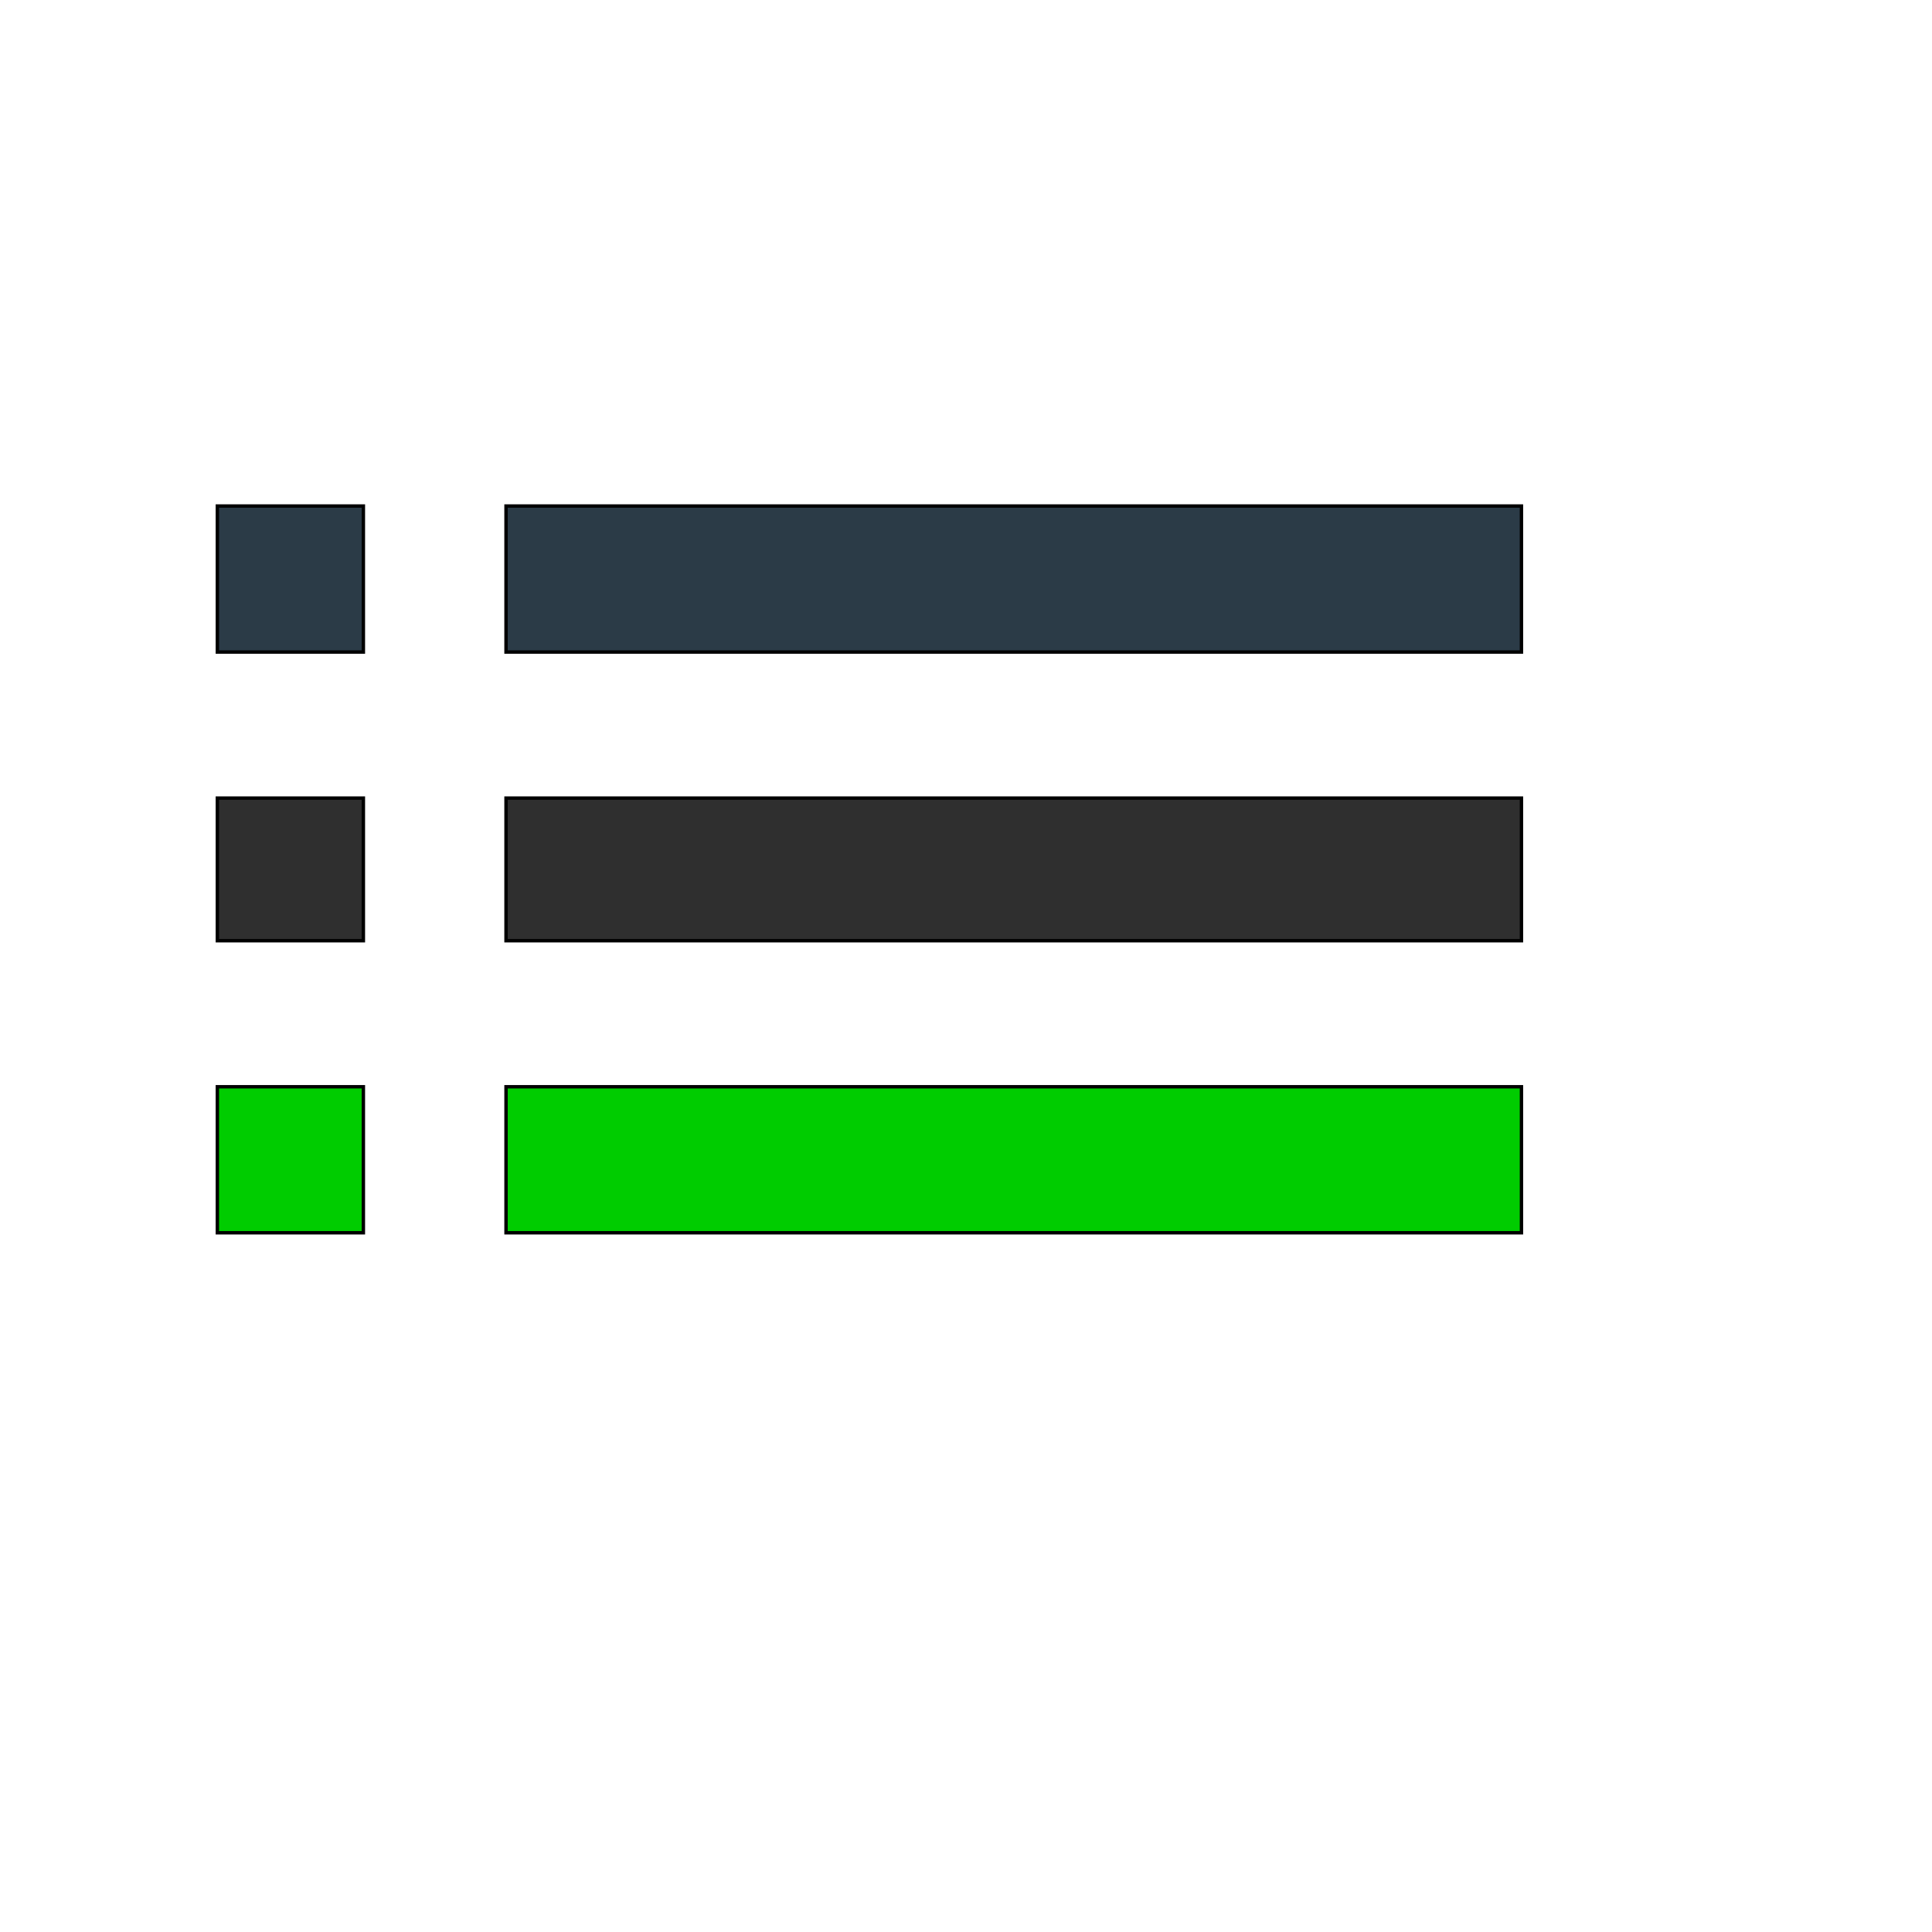 <svg id="th_wav_list" width="100%" height="100%" xmlns="http://www.w3.org/2000/svg" version="1.1" xmlns:xlink="http://www.w3.org/1999/xlink" xmlns:svgjs="http://svgjs.com/svgjs" preserveAspectRatio="xMidYMin slice" data-uid="wav_list" data-keyword="wav_list" viewBox="0 0 512 512" transform="matrix(0.9,0,0,0.9,0,0)" data-colors="[&quot;#ffe655&quot;,&quot;#ed6c30&quot;,&quot;#2f2f2f&quot;,&quot;#ffe655&quot;,&quot;#2b3b47&quot;,&quot;#ffe655&quot;,&quot;#00cc00&quot;]"><path id="th_wav_list_2" d="M64 192L107 192L107 149L64 149Z " fill-rule="evenodd" fill="#2b3b47" stroke-width="1" stroke="#000000"></path><path id="th_wav_list_5" d="M149 149L149 192L448 192L448 149Z " fill-rule="evenodd" fill="#2b3b47" stroke-width="1" stroke="#000000"></path><path id="th_wav_list_0" d="M64 277L107 277L107 235L64 235Z " fill-rule="evenodd" fill="#2f2f2f" stroke-width="1" stroke="#000000"></path><path id="th_wav_list_1" d="M64 363L107 363L107 320L64 320Z " fill-rule="evenodd" fill="#00cc00" stroke-width="1" stroke="#000000"></path><path id="th_wav_list_3" d="M149 277L448 277L448 235L149 235Z " fill-rule="evenodd" fill="#2f2f2f" stroke-width="1" stroke="#000000"></path><path id="th_wav_list_4" d="M149 363L448 363L448 320L149 320Z " fill-rule="evenodd" fill="#00cc00" stroke-width="1" stroke="#000000"></path><defs id="SvgjsDefs17414" fill="#00cc00"></defs></svg>